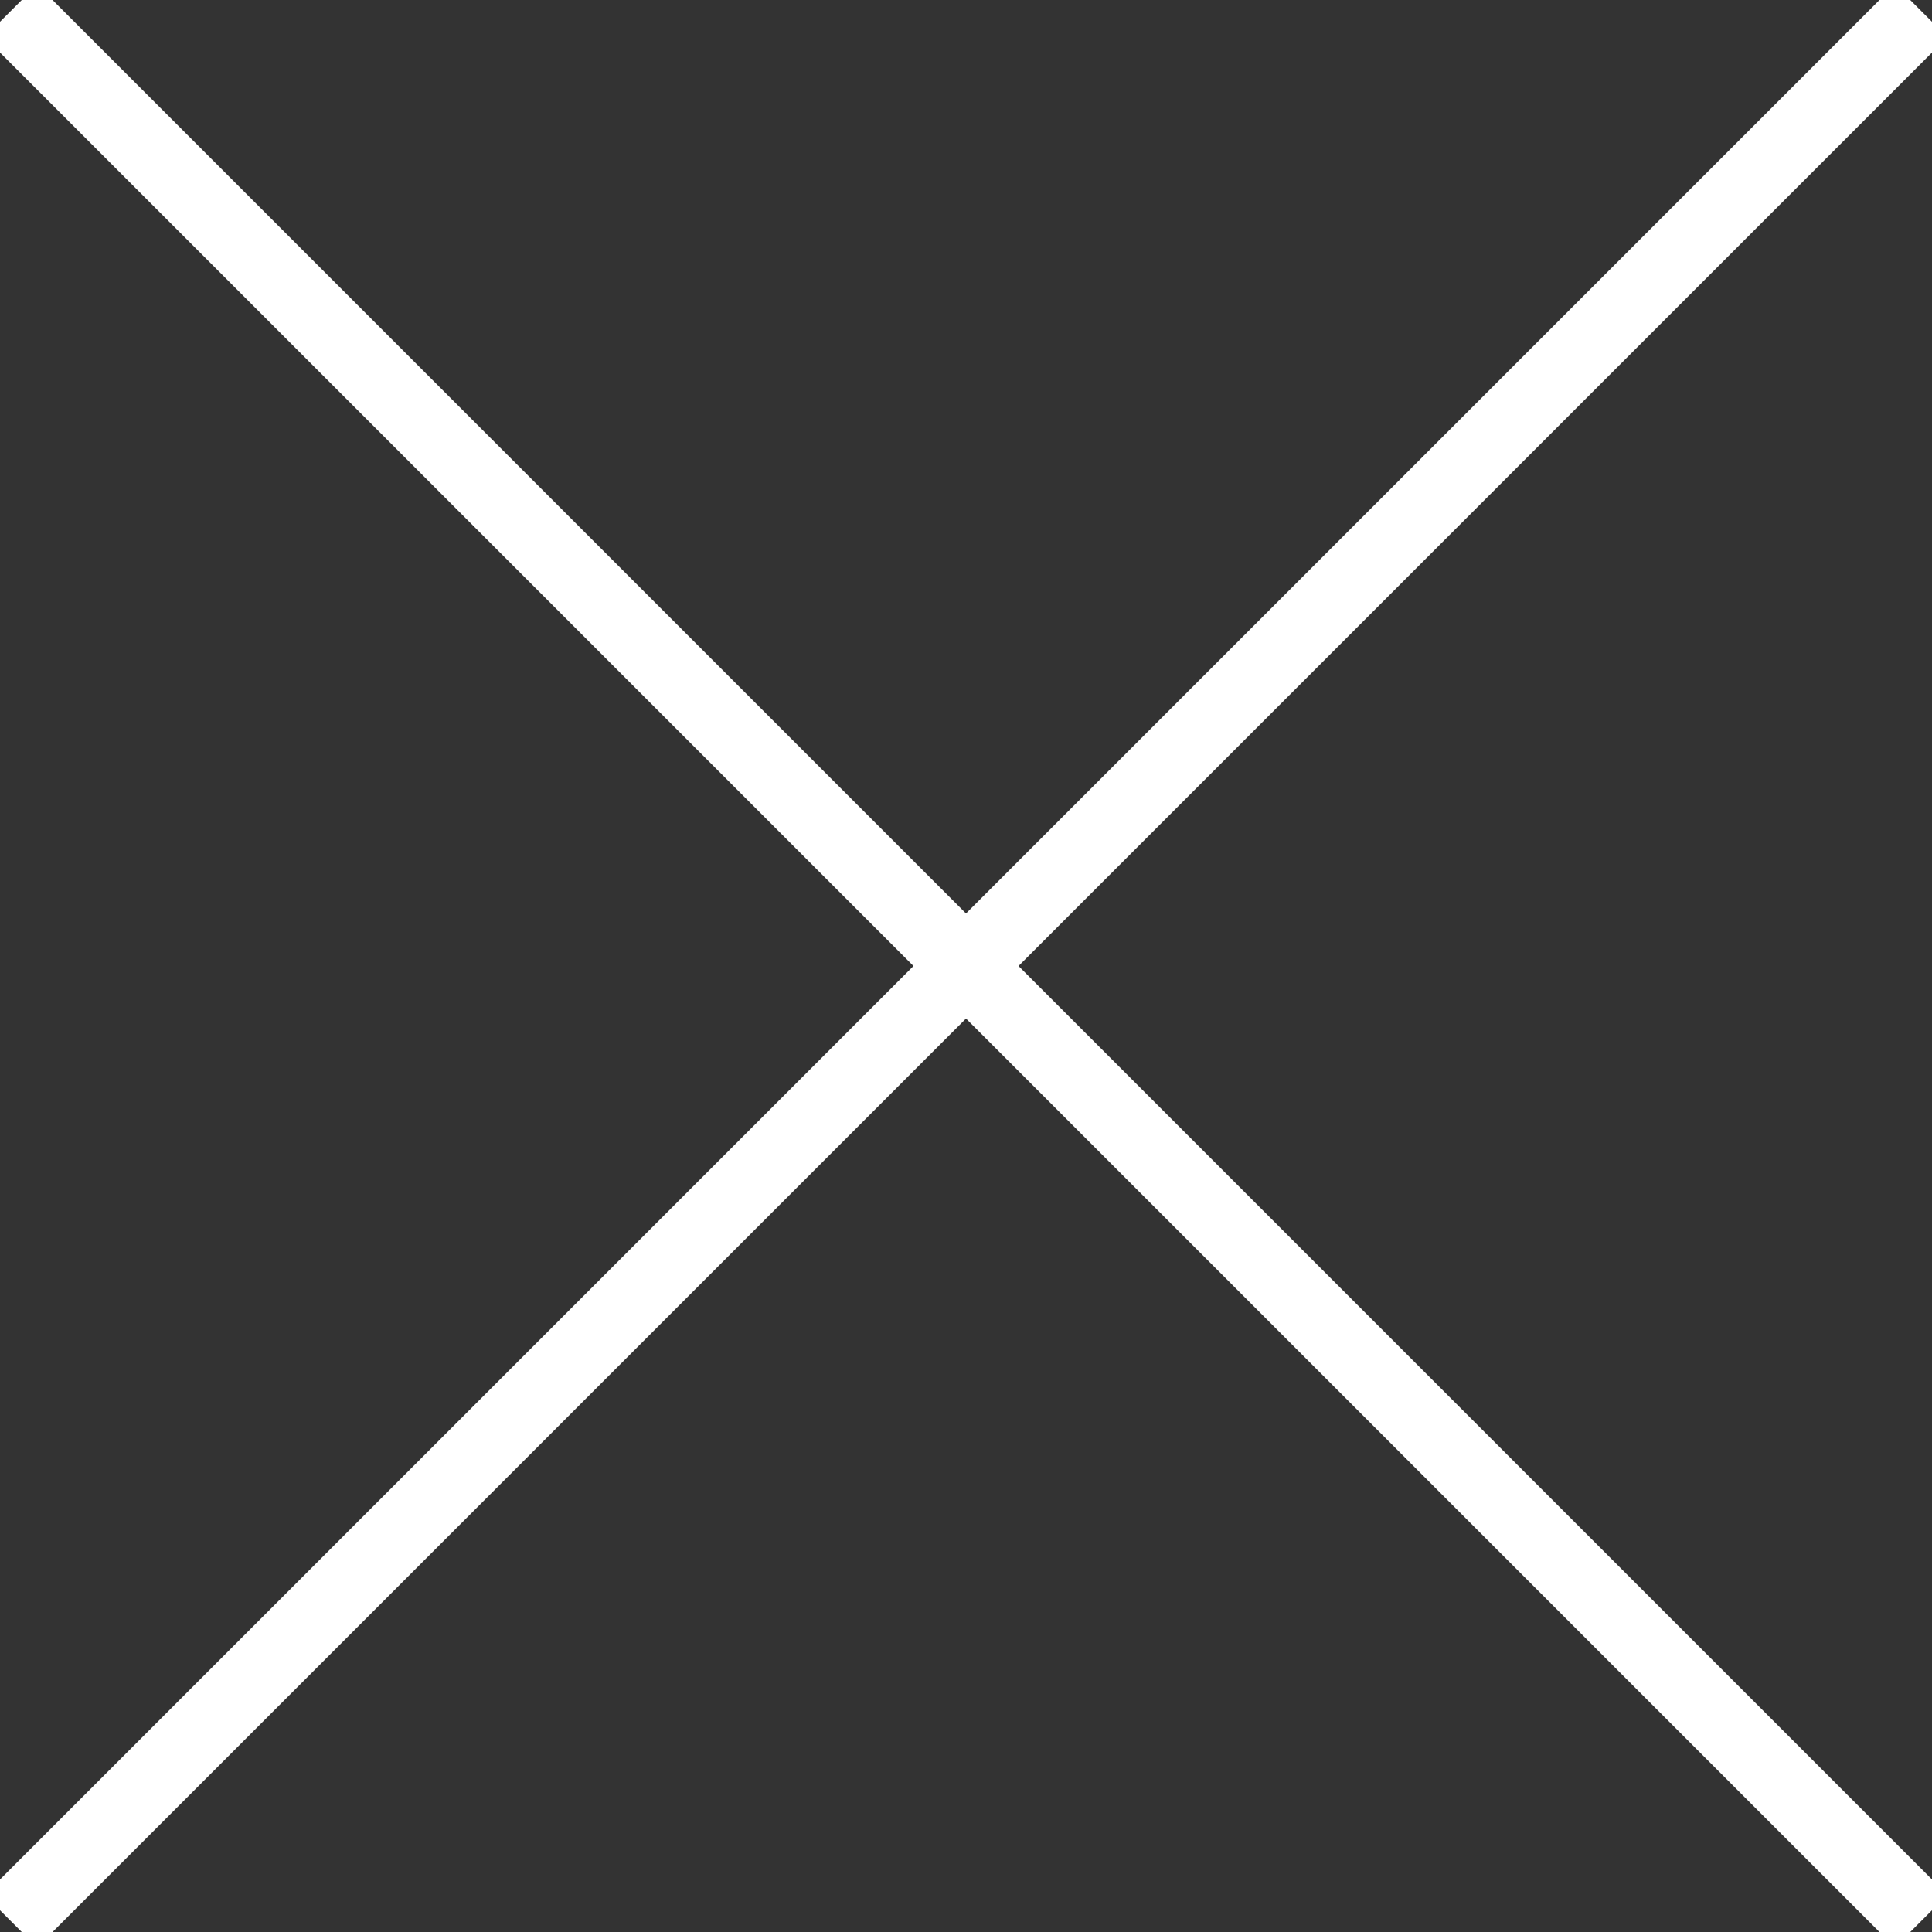 <?xml version="1.0" encoding="UTF-8"?>
<svg width="26px" height="26px" viewBox="0 0 26 26" version="1.1" xmlns="http://www.w3.org/2000/svg" xmlns:xlink="http://www.w3.org/1999/xlink">
    <rect x="0" y="0" width="26" height="26" fill="#333333" stroke="none"/>
    <!-- Generator: Sketch 63.1 (92452) - https://sketch.com -->
    <title>Group</title>
    <desc>Created with Sketch.</desc>
    <g id="Page-1" stroke="none" stroke-width="1" fill="none" fill-rule="evenodd">
        <g id="Group">
            <rect id="Rectangle" x="0" y="0" width="26" height="26"></rect>
            <line x1="0.5" y1="0.5" x2="25.5" y2="25.5" id="Line" stroke="#FFFFFF" stroke-linecap="square"></line>
            <line x1="25.5" y1="0.5" x2="0.5" y2="25.5" id="Line-2" stroke="#FFFFFF" stroke-linecap="square"></line>
        </g>
    </g>
</svg>